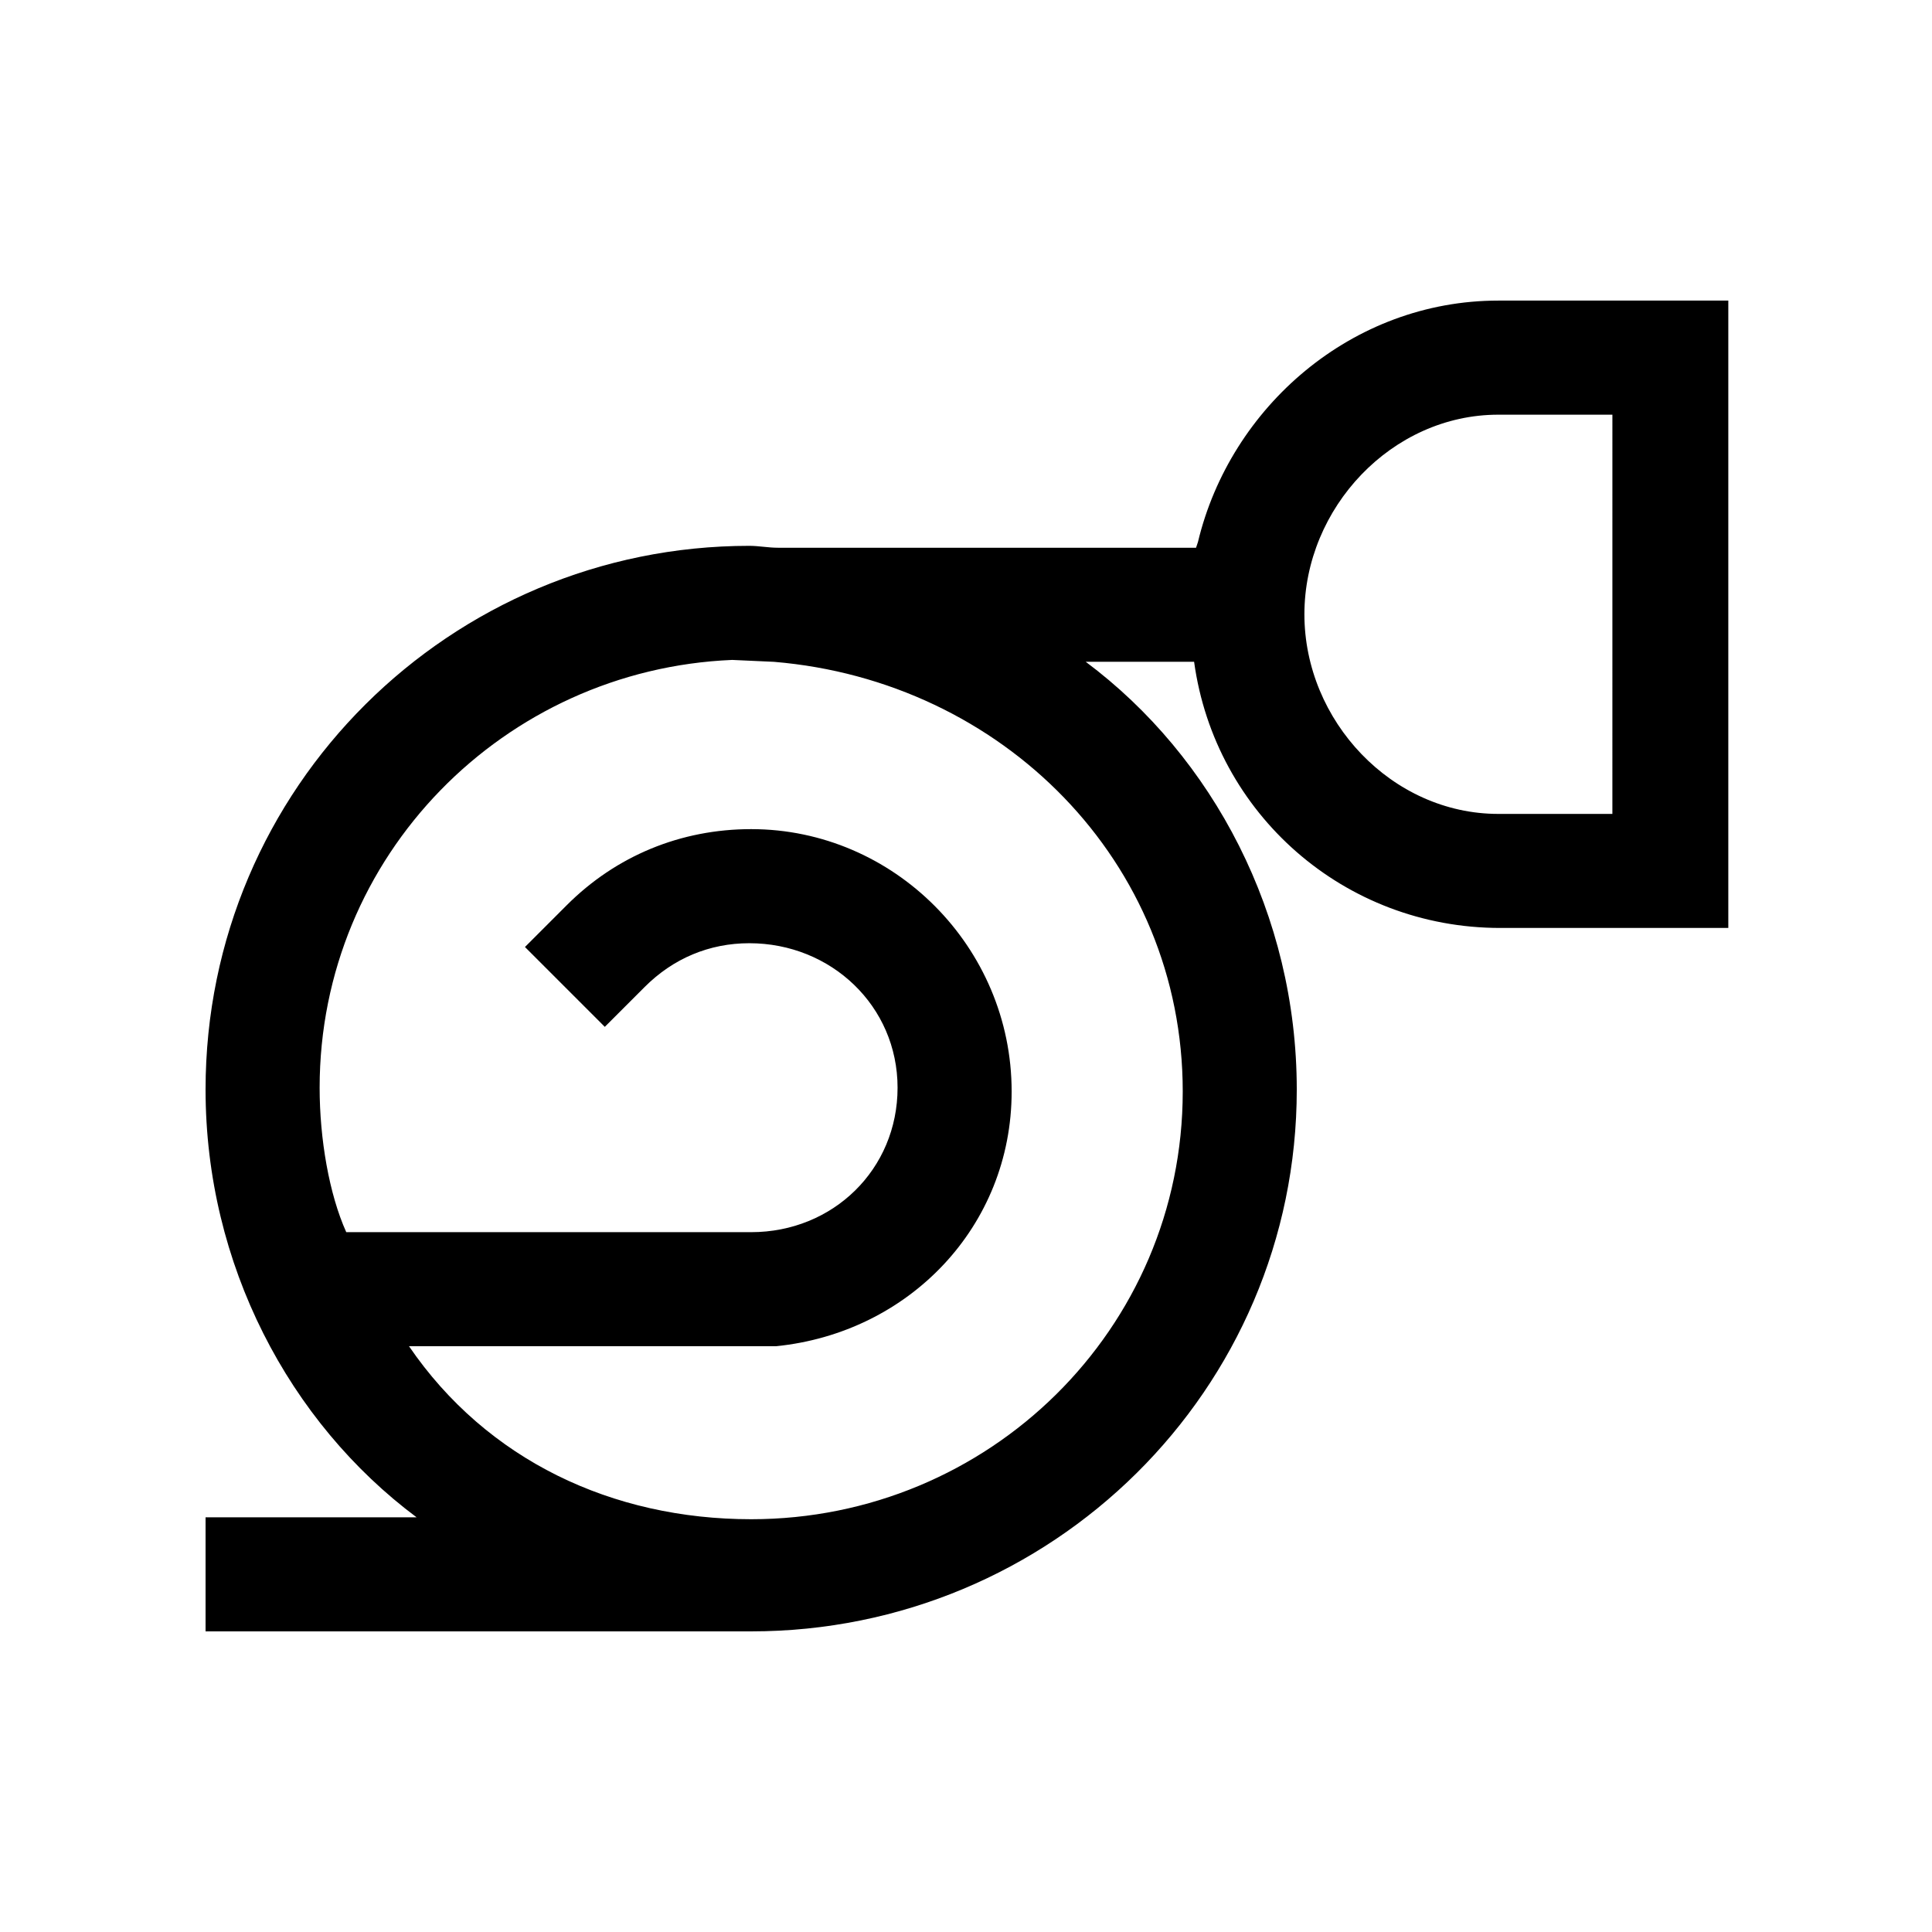 <?xml version="1.0" encoding="UTF-8"?>
<!-- Uploaded to: SVG Repo, www.svgrepo.com, Generator: SVG Repo Mixer Tools -->
<svg fill="#000000" width="800px" height="800px" version="1.1" viewBox="144 144 512 512" xmlns="http://www.w3.org/2000/svg">
 <path d="m541.07 223.66c-38.793 0-71.039 28.215-79.602 63.984l-0.504 1.512h-110.84c-2.519 0-5.039-0.504-7.559-0.504-79.098 0-144.09 63.984-144.09 144.09 0 46.352 22.164 88.168 55.922 113.36h-55.922v30.23h144.59c79.602 0 144.59-63.984 144.59-143.59-0.004-46.352-22.172-88.168-55.926-113.36h28.719c5.543 40.305 39.801 70.535 81.113 70.535h60.457v-166.26zm-83.633 209.59c0 62.977-51.387 113.36-114.36 113.36-36.777 0-70.031-15.617-90.688-45.848l97.234 0.004c35.266-3.527 62.473-31.738 62.473-67.512 0-38.289-31.234-69.527-69.023-69.527-18.641 0-35.77 7.055-48.871 20.152l-11.082 11.086 21.16 21.16 10.578-10.578c7.559-7.559 17.129-11.586 27.711-11.586 21.664 0 39.297 16.625 39.297 38.289 0.004 21.66-17.129 38.285-38.793 38.285h-107.31c-4.535-10.078-7.055-24.688-7.055-38.289 0-61.465 48.871-110.84 109.33-113.36l11.082 0.504c60.457 5.035 108.32 52.898 108.32 113.86zm113.86-73.555h-30.23c-28.215 0-51.387-24.688-51.387-52.898 0-28.215 23.176-52.902 51.391-52.902h30.23z"/>
</svg>